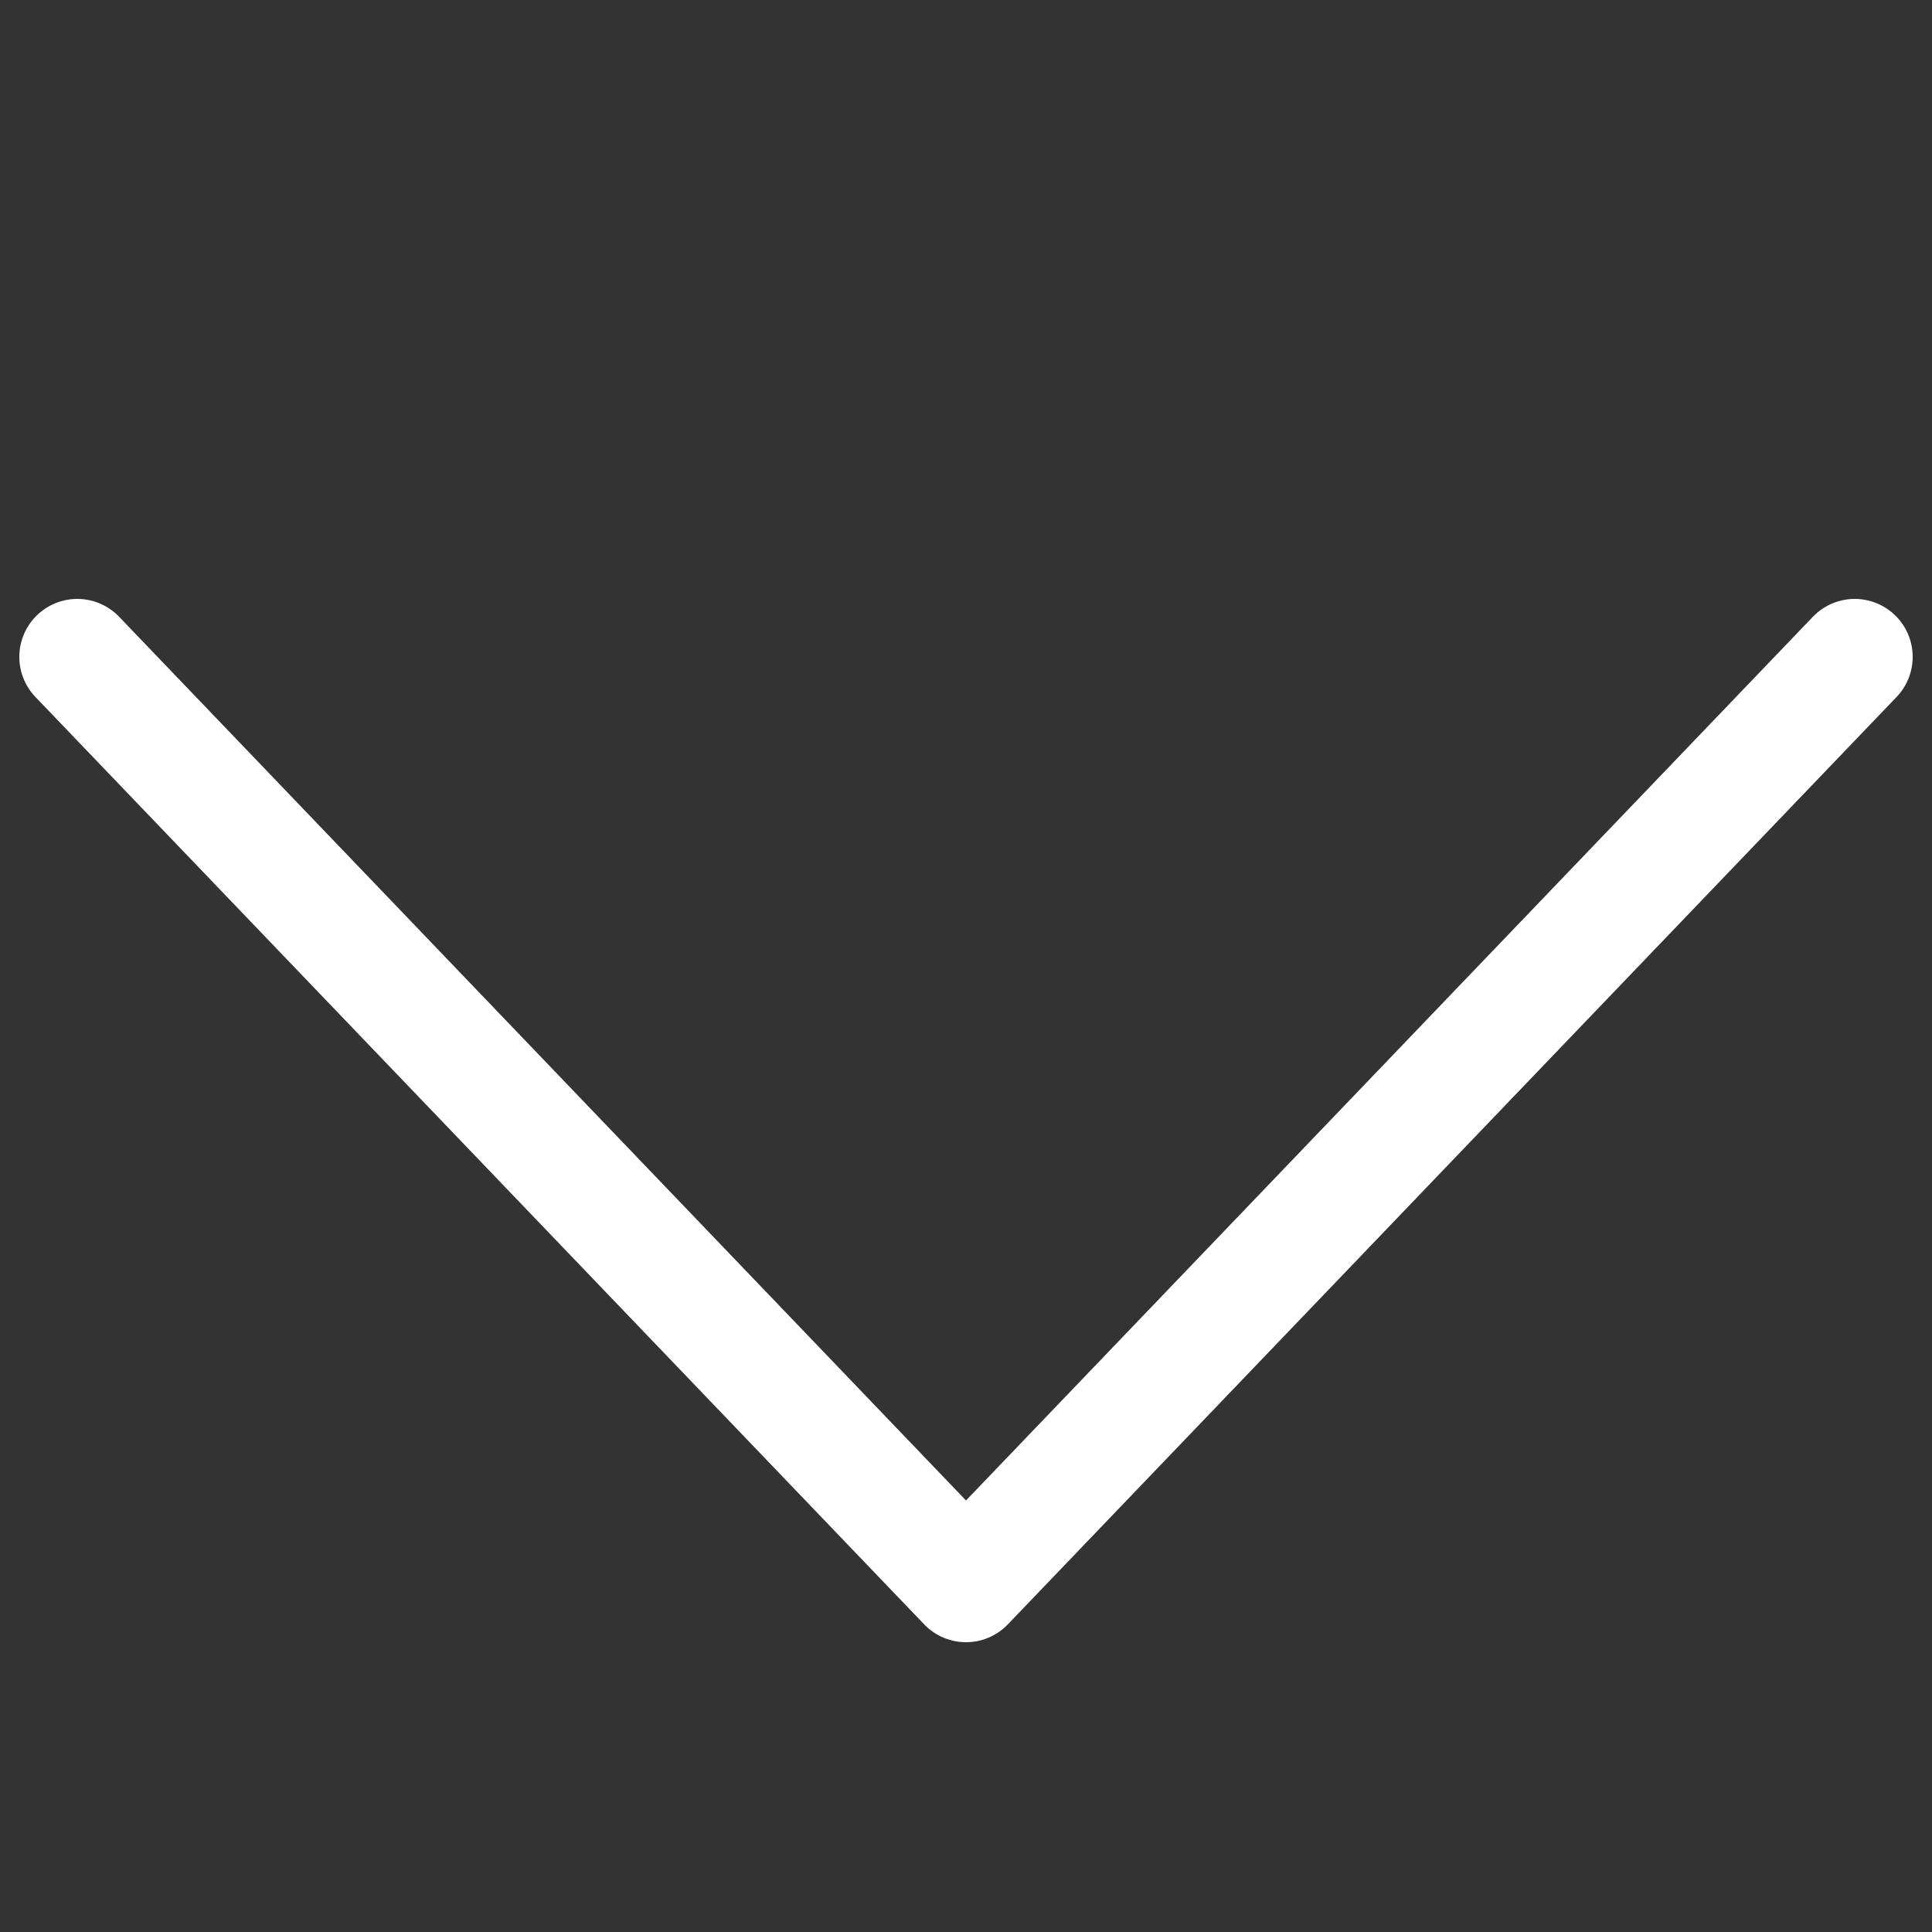 <svg width="50" height="50" viewBox="0 0 50 50" fill="none" xmlns="http://www.w3.org/2000/svg">
<rect x="0" y="0" width="50" height="50" fill="#333333" stroke="none"/>
<path d="M48 17L25 41L2 17" stroke="white" stroke-width="3" stroke-linecap="round" stroke-linejoin="round"/>
</svg>
